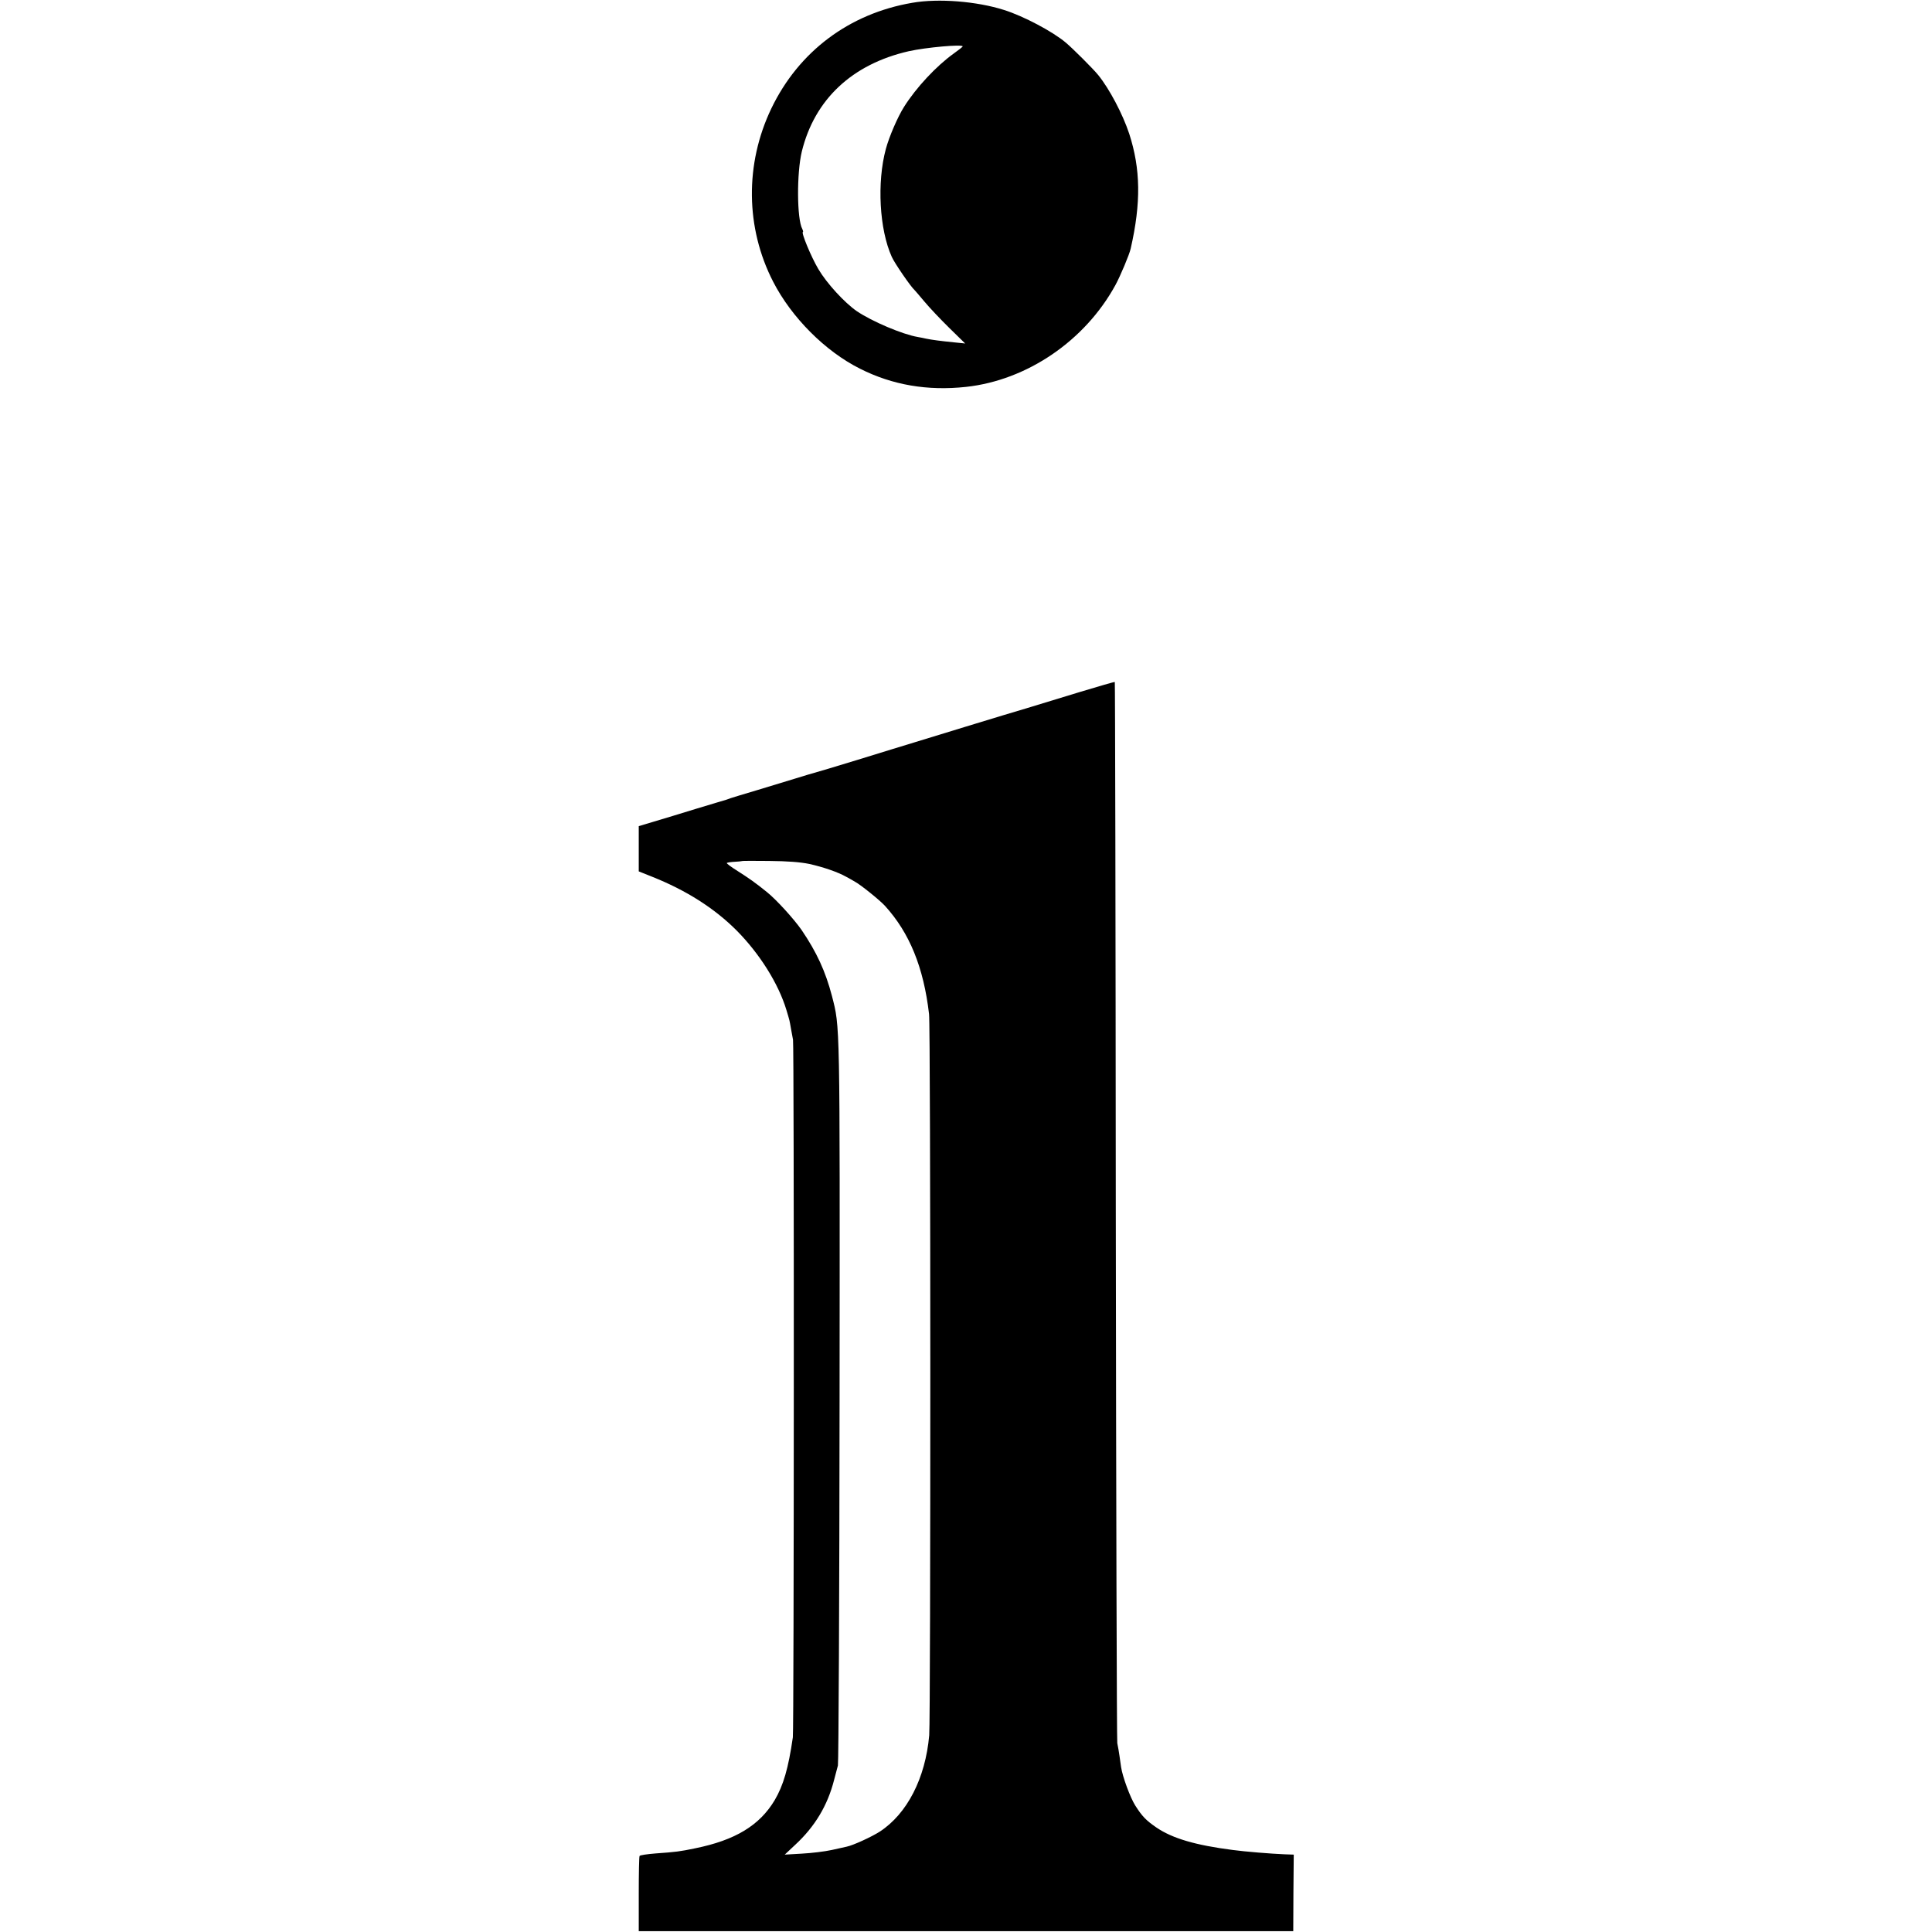 <?xml version="1.0" standalone="no"?>
<!DOCTYPE svg PUBLIC "-//W3C//DTD SVG 20010904//EN"
 "http://www.w3.org/TR/2001/REC-SVG-20010904/DTD/svg10.dtd">
<svg version="1.0" xmlns="http://www.w3.org/2000/svg"
 width="1166pt" height="1166pt" viewBox="0 0 1166 1166"
 preserveAspectRatio="xMidYMid meet">
<g transform="translate(0,1166) scale(0.1,-0.1)"
fill="#000000" stroke="none">
<path d="M5505 11643 c-380 -65 -685 -294 -850 -638 -160 -334 -156 -720 11
-1045 111 -216 314 -420 524 -525 196 -99 408 -135 640 -110 368 40 718 278
902 615 29 53 85 186 92 220 63 276 60 480 -9 693 -39 118 -119 270 -187 354
-29 36 -153 160 -196 196 -78 66 -255 160 -373 197 -163 52 -396 71 -554 43z
m305 -263 c0 -3 -25 -22 -54 -43 -106 -76 -227 -206 -300 -322 -38 -60 -90
-180 -110 -255 -54 -201 -39 -484 36 -650 16 -37 115 -181 137 -200 3 -3 30
-34 60 -70 30 -36 97 -107 150 -159 l96 -94 -68 7 c-81 8 -133 15 -167 22 -14
3 -36 8 -50 10 -94 16 -277 94 -369 156 -75 52 -182 169 -232 254 -43 72 -106
224 -93 224 2 0 1 8 -4 18 -33 61 -34 338 -3 467 77 315 304 528 646 606 103
23 325 43 325 29z"/>
<path d="M6515 7483 c-274 -84 -436 -133 -455 -138 -8 -2 -112 -34 -230 -70
-118 -36 -258 -79 -310 -95 -52 -16 -207 -63 -345 -106 -137 -42 -254 -77
-260 -78 -5 -1 -55 -16 -110 -33 -55 -17 -163 -50 -240 -73 -77 -23 -147 -44
-155 -47 -8 -3 -19 -7 -25 -9 -5 -1 -86 -26 -180 -54 -93 -29 -210 -64 -260
-79 l-90 -27 0 -137 0 -136 80 -32 c206 -82 376 -190 510 -324 139 -140 253
-321 301 -480 21 -70 18 -58 28 -115 5 -25 10 -54 12 -65 7 -31 6 -4165 -1
-4210 -27 -187 -57 -290 -110 -380 -91 -152 -238 -241 -480 -290 -91 -19 -114
-22 -240 -31 -49 -4 -92 -10 -95 -15 -3 -4 -5 -108 -5 -231 l0 -223 1975 0
1975 0 1 231 2 231 -57 2 c-77 3 -238 16 -311 26 -226 29 -364 70 -460 135
-64 44 -87 68 -129 134 -30 48 -76 172 -85 231 -2 17 -7 48 -10 70 -3 22 -9
56 -13 75 -3 19 -7 1467 -9 3218 -1 1751 -4 3185 -6 3186 -1 2 -97 -26 -213
-61z m-1631 -1037 c85 -19 172 -49 222 -77 17 -9 42 -23 55 -31 35 -19 150
-112 180 -145 148 -163 233 -370 266 -653 10 -82 10 -4247 1 -4353 -23 -259
-133 -473 -298 -581 -50 -32 -161 -83 -200 -91 -8 -2 -49 -11 -90 -20 -41 -9
-122 -19 -180 -22 l-104 -6 63 59 c119 110 196 238 235 392 8 31 19 71 23 87
4 17 9 1009 10 2205 2 2320 3 2246 -46 2439 -39 149 -92 264 -183 398 -46 66
-150 181 -208 228 -70 57 -112 86 -178 128 -40 25 -70 47 -65 49 4 3 26 6 48
7 21 1 40 3 42 4 1 2 75 2 165 1 112 -1 188 -7 242 -18z"/>
</g>
</svg>
